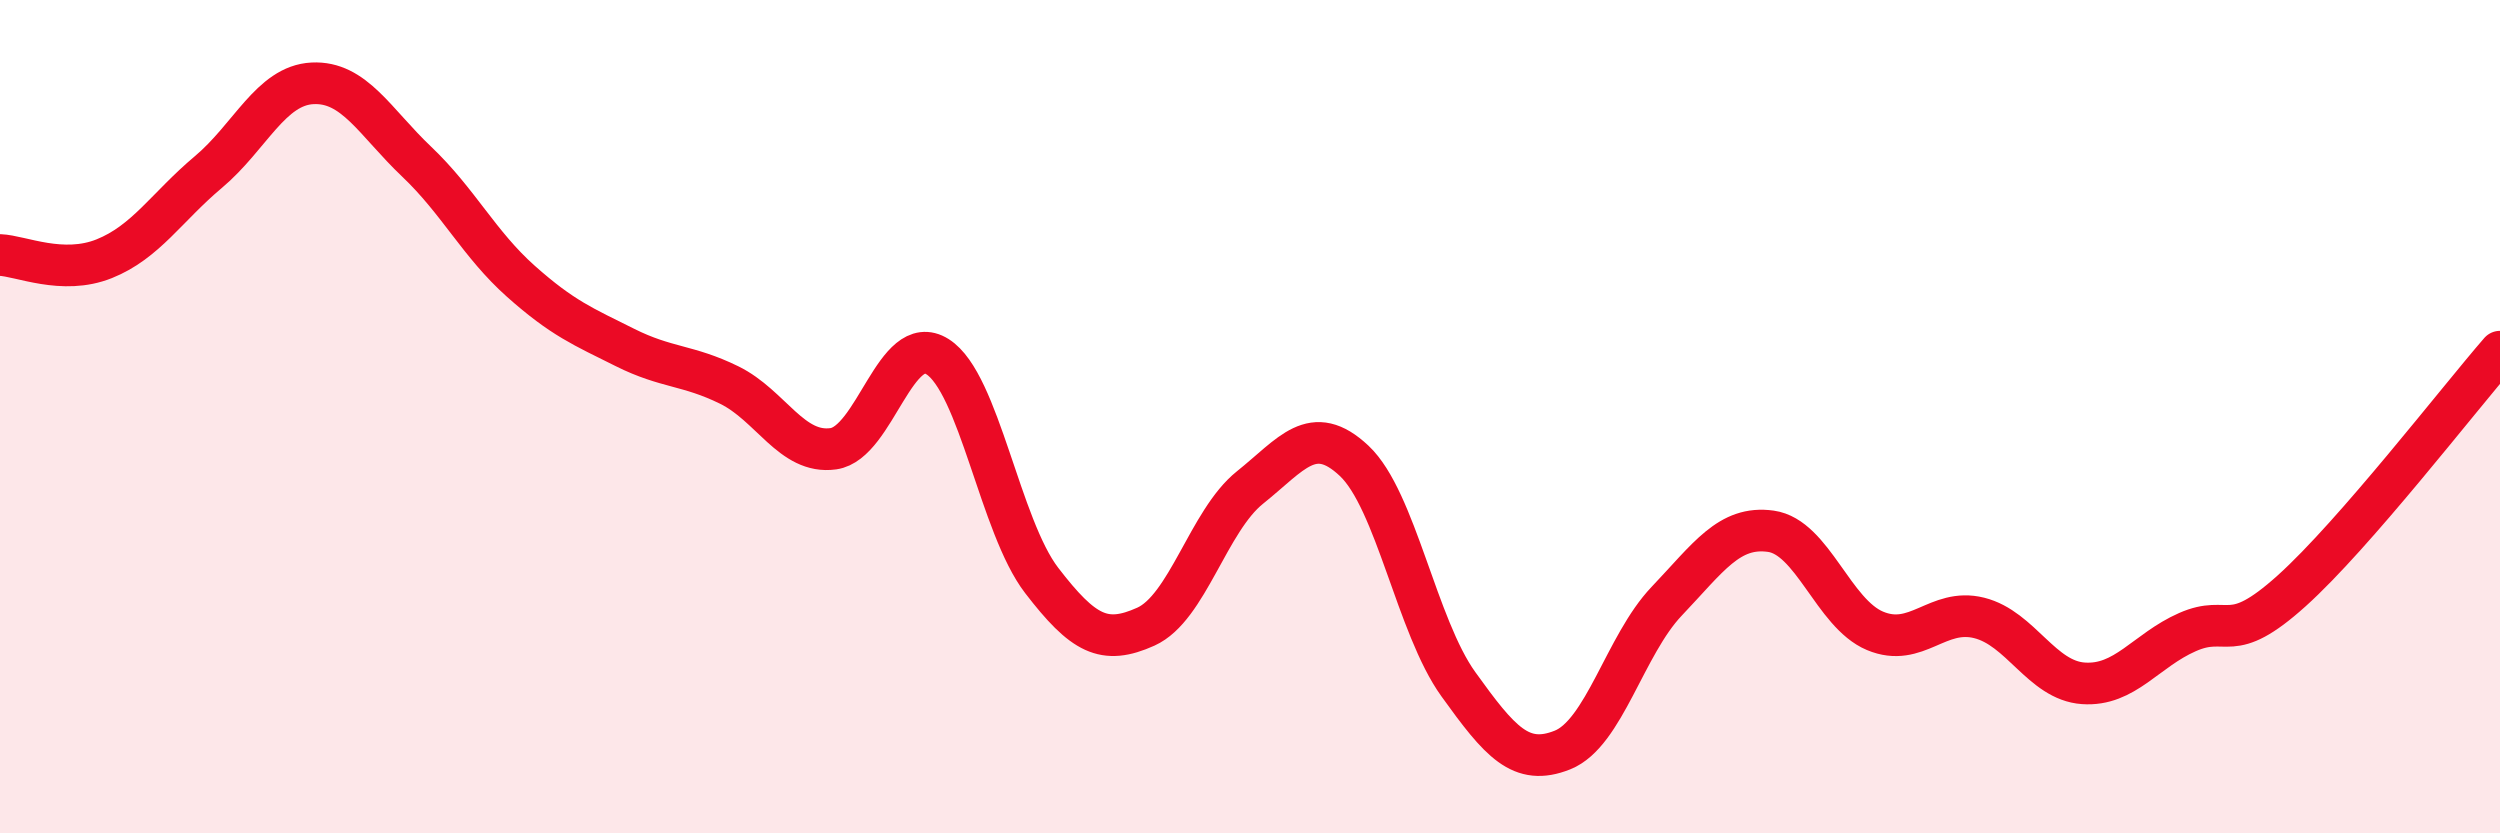 
    <svg width="60" height="20" viewBox="0 0 60 20" xmlns="http://www.w3.org/2000/svg">
      <path
        d="M 0,6.12 C 0.5,6.14 1.5,6.61 2.5,6.21 C 3.5,5.81 4,4.97 5,4.13 C 6,3.29 6.5,2.05 7.5,2 C 8.5,1.95 9,2.93 10,3.88 C 11,4.83 11.5,5.86 12.5,6.75 C 13.5,7.64 14,7.84 15,8.34 C 16,8.84 16.5,8.75 17.5,9.24 C 18.5,9.73 19,10.91 20,10.77 C 21,10.63 21.5,7.93 22.5,8.56 C 23.5,9.19 24,12.63 25,13.93 C 26,15.23 26.5,15.49 27.5,15.04 C 28.5,14.59 29,12.5 30,11.7 C 31,10.9 31.5,10.12 32.5,11.06 C 33.5,12 34,15.03 35,16.42 C 36,17.81 36.5,18.4 37.5,18 C 38.5,17.6 39,15.48 40,14.43 C 41,13.38 41.5,12.61 42.5,12.75 C 43.5,12.89 44,14.72 45,15.14 C 46,15.56 46.5,14.58 47.5,14.83 C 48.5,15.08 49,16.33 50,16.4 C 51,16.47 51.5,15.61 52.5,15.17 C 53.5,14.73 53.5,15.53 55,14.18 C 56.5,12.83 59,9.59 60,8.44L60 20L0 20Z"
        fill="#EB0A25"
        opacity="0.1"
        stroke-linecap="round"
        stroke-linejoin="round"
      />
      <path
        d="M 0,6.12 C 0.5,6.14 1.5,6.61 2.5,6.21 C 3.5,5.81 4,4.97 5,4.13 C 6,3.29 6.5,2.05 7.5,2 C 8.5,1.95 9,2.93 10,3.88 C 11,4.83 11.5,5.86 12.5,6.75 C 13.5,7.64 14,7.84 15,8.34 C 16,8.84 16.5,8.75 17.5,9.24 C 18.5,9.73 19,10.91 20,10.77 C 21,10.63 21.5,7.93 22.5,8.56 C 23.5,9.19 24,12.63 25,13.93 C 26,15.23 26.5,15.49 27.5,15.04 C 28.5,14.59 29,12.5 30,11.7 C 31,10.9 31.5,10.12 32.5,11.06 C 33.5,12 34,15.03 35,16.42 C 36,17.81 36.5,18.4 37.5,18 C 38.5,17.6 39,15.48 40,14.43 C 41,13.38 41.5,12.61 42.5,12.75 C 43.5,12.89 44,14.72 45,15.14 C 46,15.56 46.5,14.58 47.5,14.83 C 48.5,15.08 49,16.33 50,16.4 C 51,16.47 51.5,15.61 52.5,15.17 C 53.5,14.73 53.5,15.53 55,14.18 C 56.5,12.83 59,9.59 60,8.44"
        stroke="#EB0A25"
        stroke-width="1"
        fill="none"
        stroke-linecap="round"
        stroke-linejoin="round"
      />
    </svg>
  